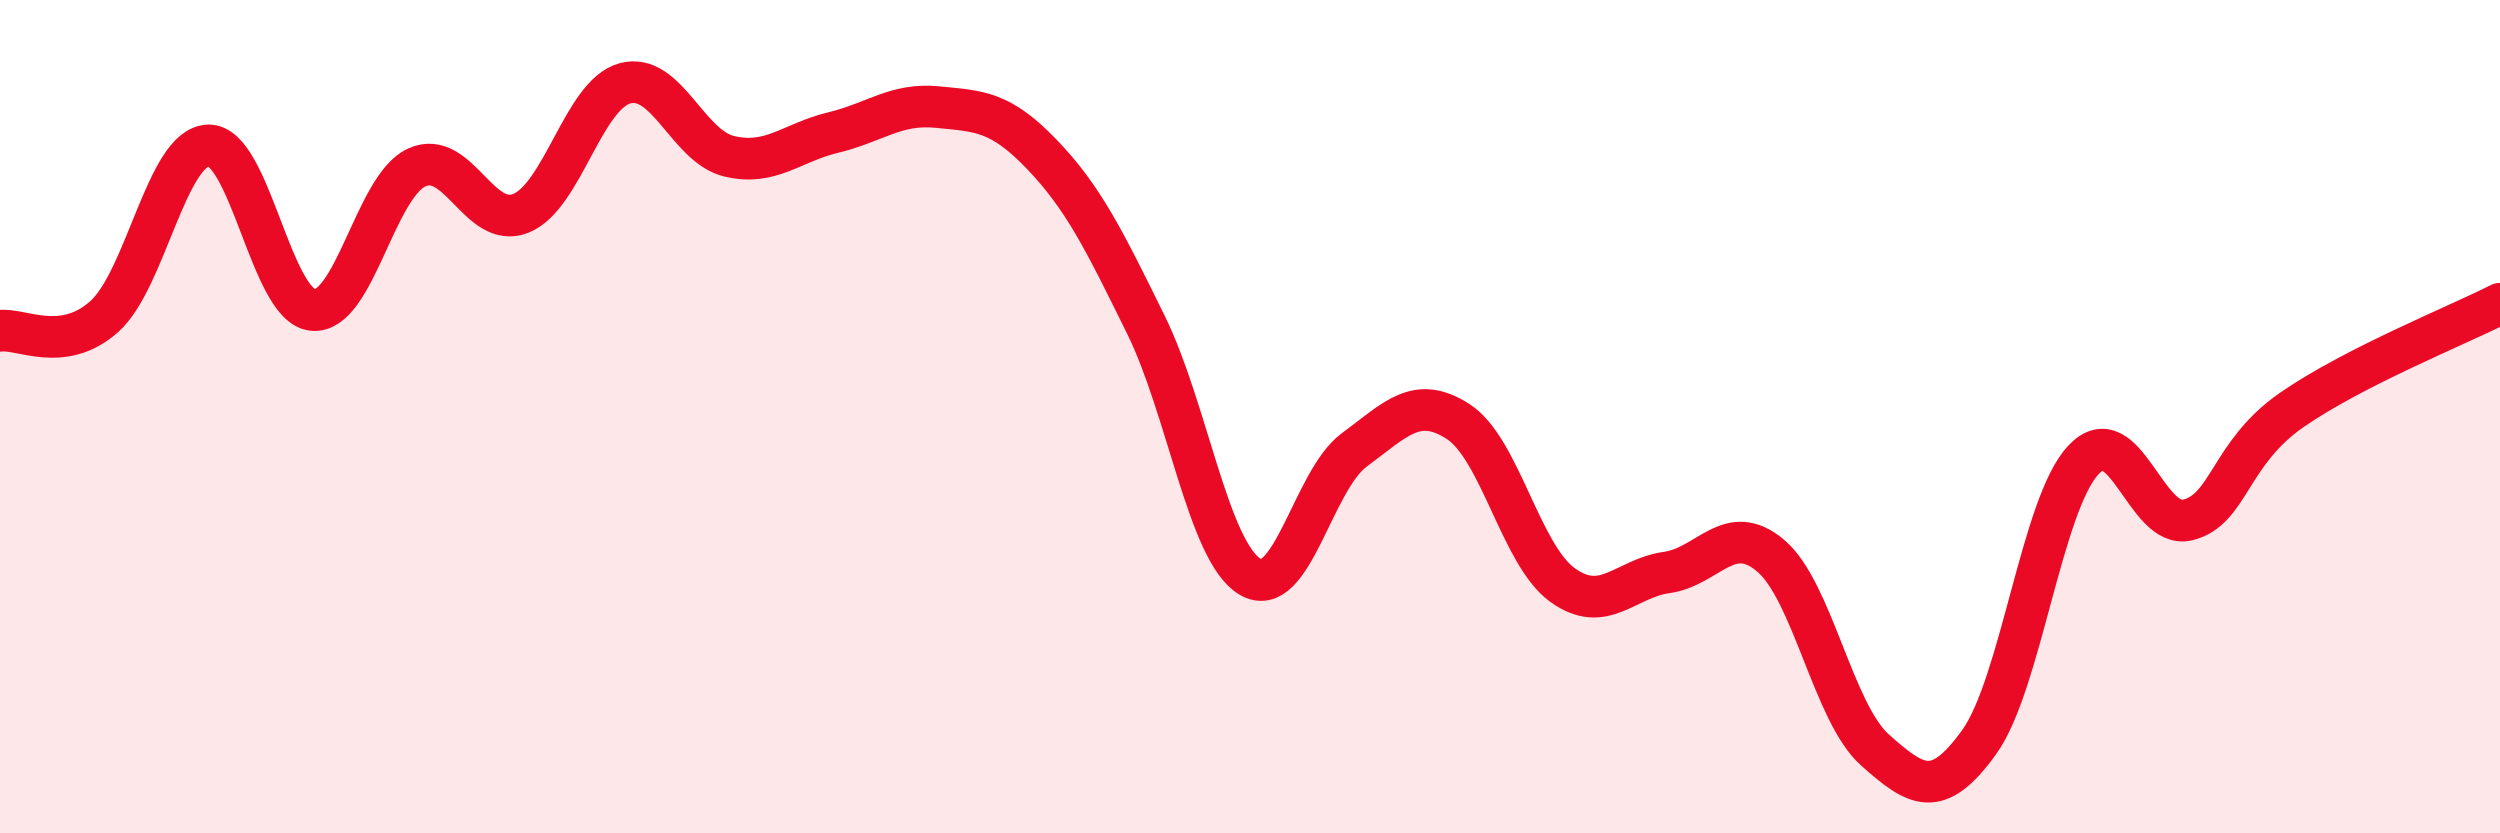 
    <svg width="60" height="20" viewBox="0 0 60 20" xmlns="http://www.w3.org/2000/svg">
      <path
        d="M 0,7.94 C 0.5,7.87 1.5,8.49 2.5,7.6 C 3.5,6.71 4,3.52 5,3.49 C 6,3.46 6.5,7.33 7.5,7.44 C 8.5,7.55 9,4.48 10,4.02 C 11,3.56 11.5,5.52 12.5,5.12 C 13.5,4.72 14,2.27 15,2 C 16,1.73 16.5,3.51 17.5,3.75 C 18.5,3.99 19,3.42 20,3.18 C 21,2.94 21.5,2.47 22.5,2.57 C 23.5,2.67 24,2.66 25,3.7 C 26,4.74 26.5,5.76 27.5,7.79 C 28.5,9.82 29,13.24 30,13.84 C 31,14.44 31.5,11.54 32.5,10.8 C 33.5,10.06 34,9.47 35,10.12 C 36,10.77 36.5,13.32 37.5,14.04 C 38.5,14.76 39,13.88 40,13.74 C 41,13.6 41.5,12.49 42.5,13.34 C 43.5,14.19 44,17.11 45,18 C 46,18.89 46.5,19.2 47.5,17.81 C 48.5,16.42 49,12.11 50,11.04 C 51,9.97 51.5,12.72 52.5,12.48 C 53.5,12.24 53.5,10.88 55,9.84 C 56.5,8.8 59,7.8 60,7.29L60 20L0 20Z"
        fill="#EB0A25"
        opacity="0.1"
        stroke-linecap="round"
        stroke-linejoin="round"
      />
      <path
        d="M 0,7.94 C 0.5,7.87 1.5,8.49 2.5,7.6 C 3.5,6.71 4,3.52 5,3.49 C 6,3.46 6.5,7.33 7.5,7.44 C 8.5,7.55 9,4.48 10,4.02 C 11,3.56 11.5,5.52 12.5,5.12 C 13.5,4.72 14,2.27 15,2 C 16,1.73 16.5,3.51 17.5,3.75 C 18.5,3.99 19,3.42 20,3.18 C 21,2.94 21.5,2.47 22.5,2.57 C 23.5,2.67 24,2.66 25,3.7 C 26,4.74 26.5,5.76 27.5,7.79 C 28.5,9.82 29,13.24 30,13.84 C 31,14.44 31.5,11.54 32.5,10.8 C 33.5,10.06 34,9.47 35,10.12 C 36,10.77 36.5,13.32 37.5,14.04 C 38.5,14.76 39,13.88 40,13.74 C 41,13.6 41.5,12.49 42.5,13.34 C 43.5,14.19 44,17.11 45,18 C 46,18.89 46.5,19.2 47.5,17.81 C 48.5,16.42 49,12.11 50,11.04 C 51,9.97 51.5,12.72 52.5,12.48 C 53.5,12.24 53.5,10.88 55,9.84 C 56.5,8.8 59,7.8 60,7.29"
        stroke="#EB0A25"
        stroke-width="1"
        fill="none"
        stroke-linecap="round"
        stroke-linejoin="round"
      />
    </svg>
  